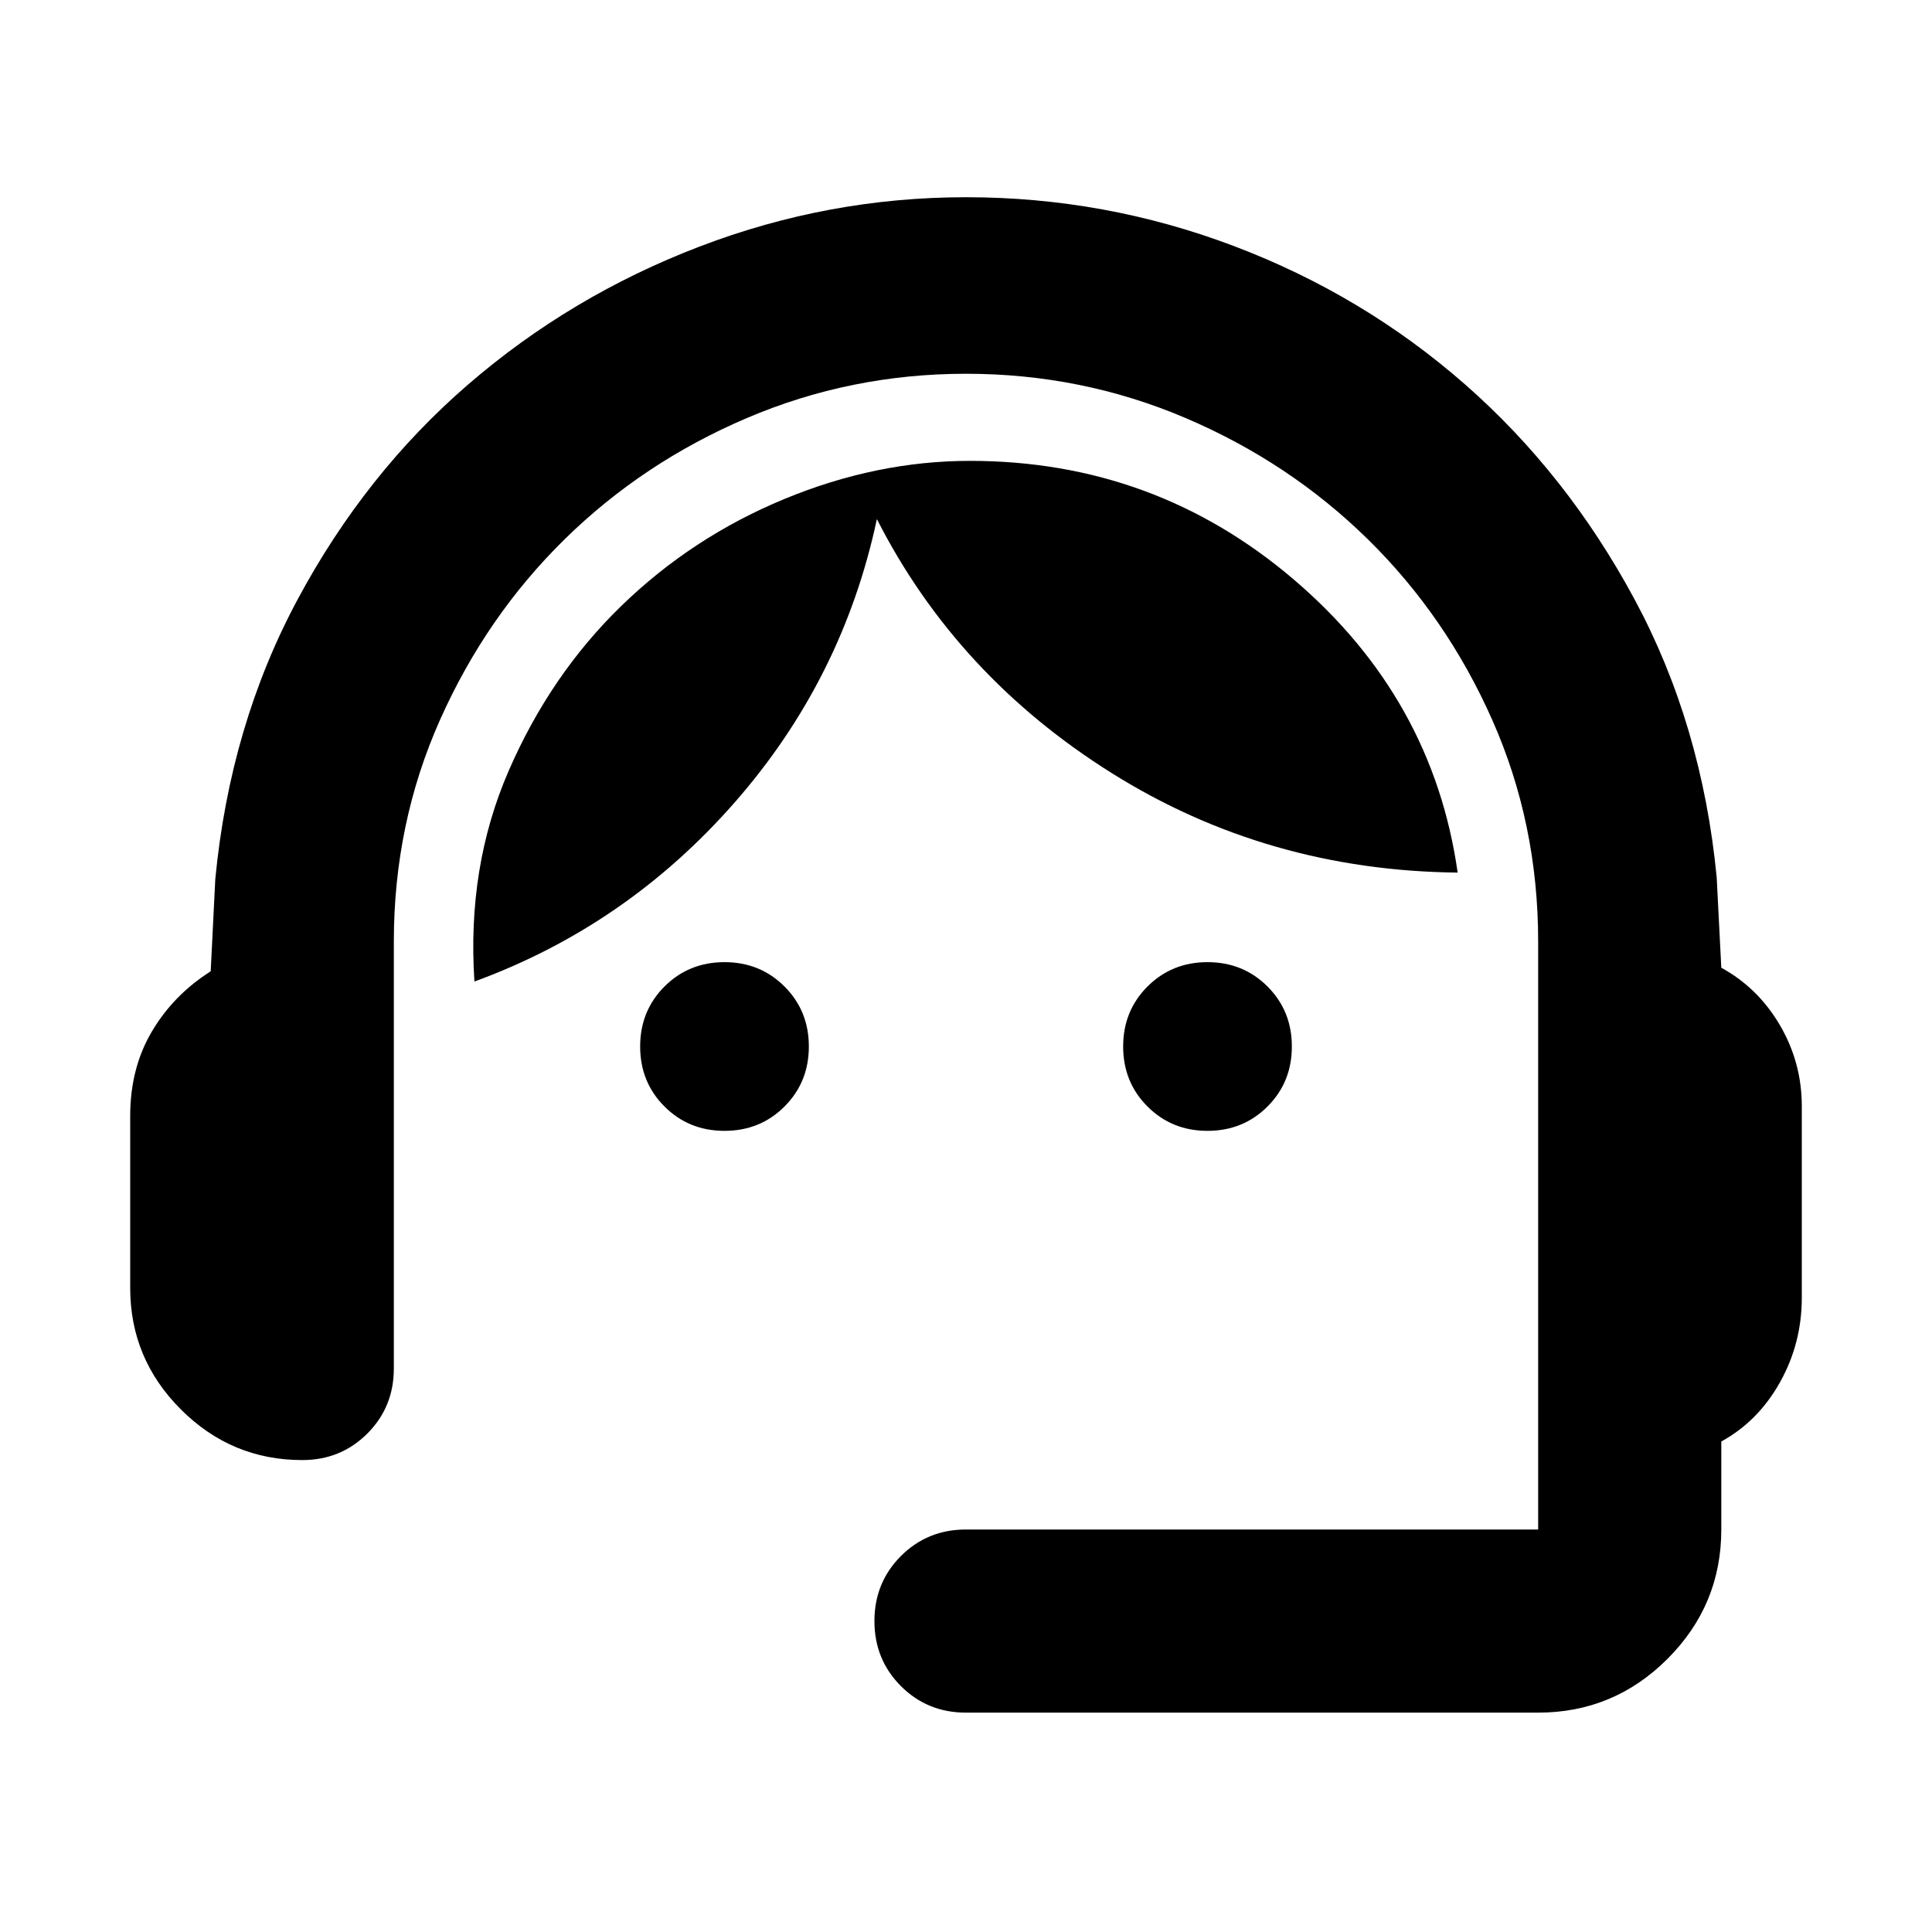 <svg xmlns="http://www.w3.org/2000/svg" height="24" viewBox="0 -960 960 960" width="24"><path d="M480-109q-19.152 0-32.326-13.174T434.5-154.5q0-19.152 13.174-32.326T480-200h284.304v-292.131q0-58.717-22.837-110.195-22.837-51.479-61.793-89.718-38.957-38.239-90.554-60.239-51.598-22-109.12-22-57.283 0-108.88 22-51.598 22-90.555 60.239-38.956 38.239-61.913 89.718-22.956 51.478-22.956 110.195V-280q0 19.152-13.174 32.326T150.195-234.5q-35.152 0-60.326-25.174T64.695-320v-85.5q0-23.718 10.761-41.935 10.761-18.217 29.239-29.935l2.283-45.826q7.326-76.348 40.902-138.935t84.587-106.695q51.011-44.109 115.098-68.642Q411.652-862 480-862q69.109 0 133.196 24.293 64.087 24.294 114.717 68.663 50.631 44.37 84.207 106.696 33.576 62.326 40.902 138.391l2.283 44.826q18.239 9.957 29.119 28.533 10.881 18.576 10.881 40.294v95.108q0 22.718-10.881 42.109-10.88 19.391-29.119 29.348V-200q0 37.544-26.729 64.272Q801.848-109 764.304-109H480ZM360-398.087q-17.717 0-29.815-12.098-12.098-12.098-12.098-29.815t12.098-29.815q12.098-12.098 29.815-12.098t29.815 12.098q12.098 12.098 12.098 29.815t-12.098 29.815Q377.717-398.087 360-398.087Zm240 0q-17.717 0-29.815-12.098-12.098-12.098-12.098-29.815t12.098-29.815q12.098-12.098 29.815-12.098t29.815 12.098q12.098 12.098 12.098 29.815t-12.098 29.815Q617.717-398.087 600-398.087Zm-364.261-74.196q-3.761-56.848 16.978-104.608 20.739-47.761 55.957-81.979 35.217-34.217 81.054-53.174Q435.565-731 482-731q91.717 0 160.848 58.935 69.13 58.934 81.456 145.652-94.478-1-171.674-49.305-77.195-48.304-116.913-126.347-16.956 79.565-70.728 140.869-53.772 61.305-129.25 88.913Z"/></svg>